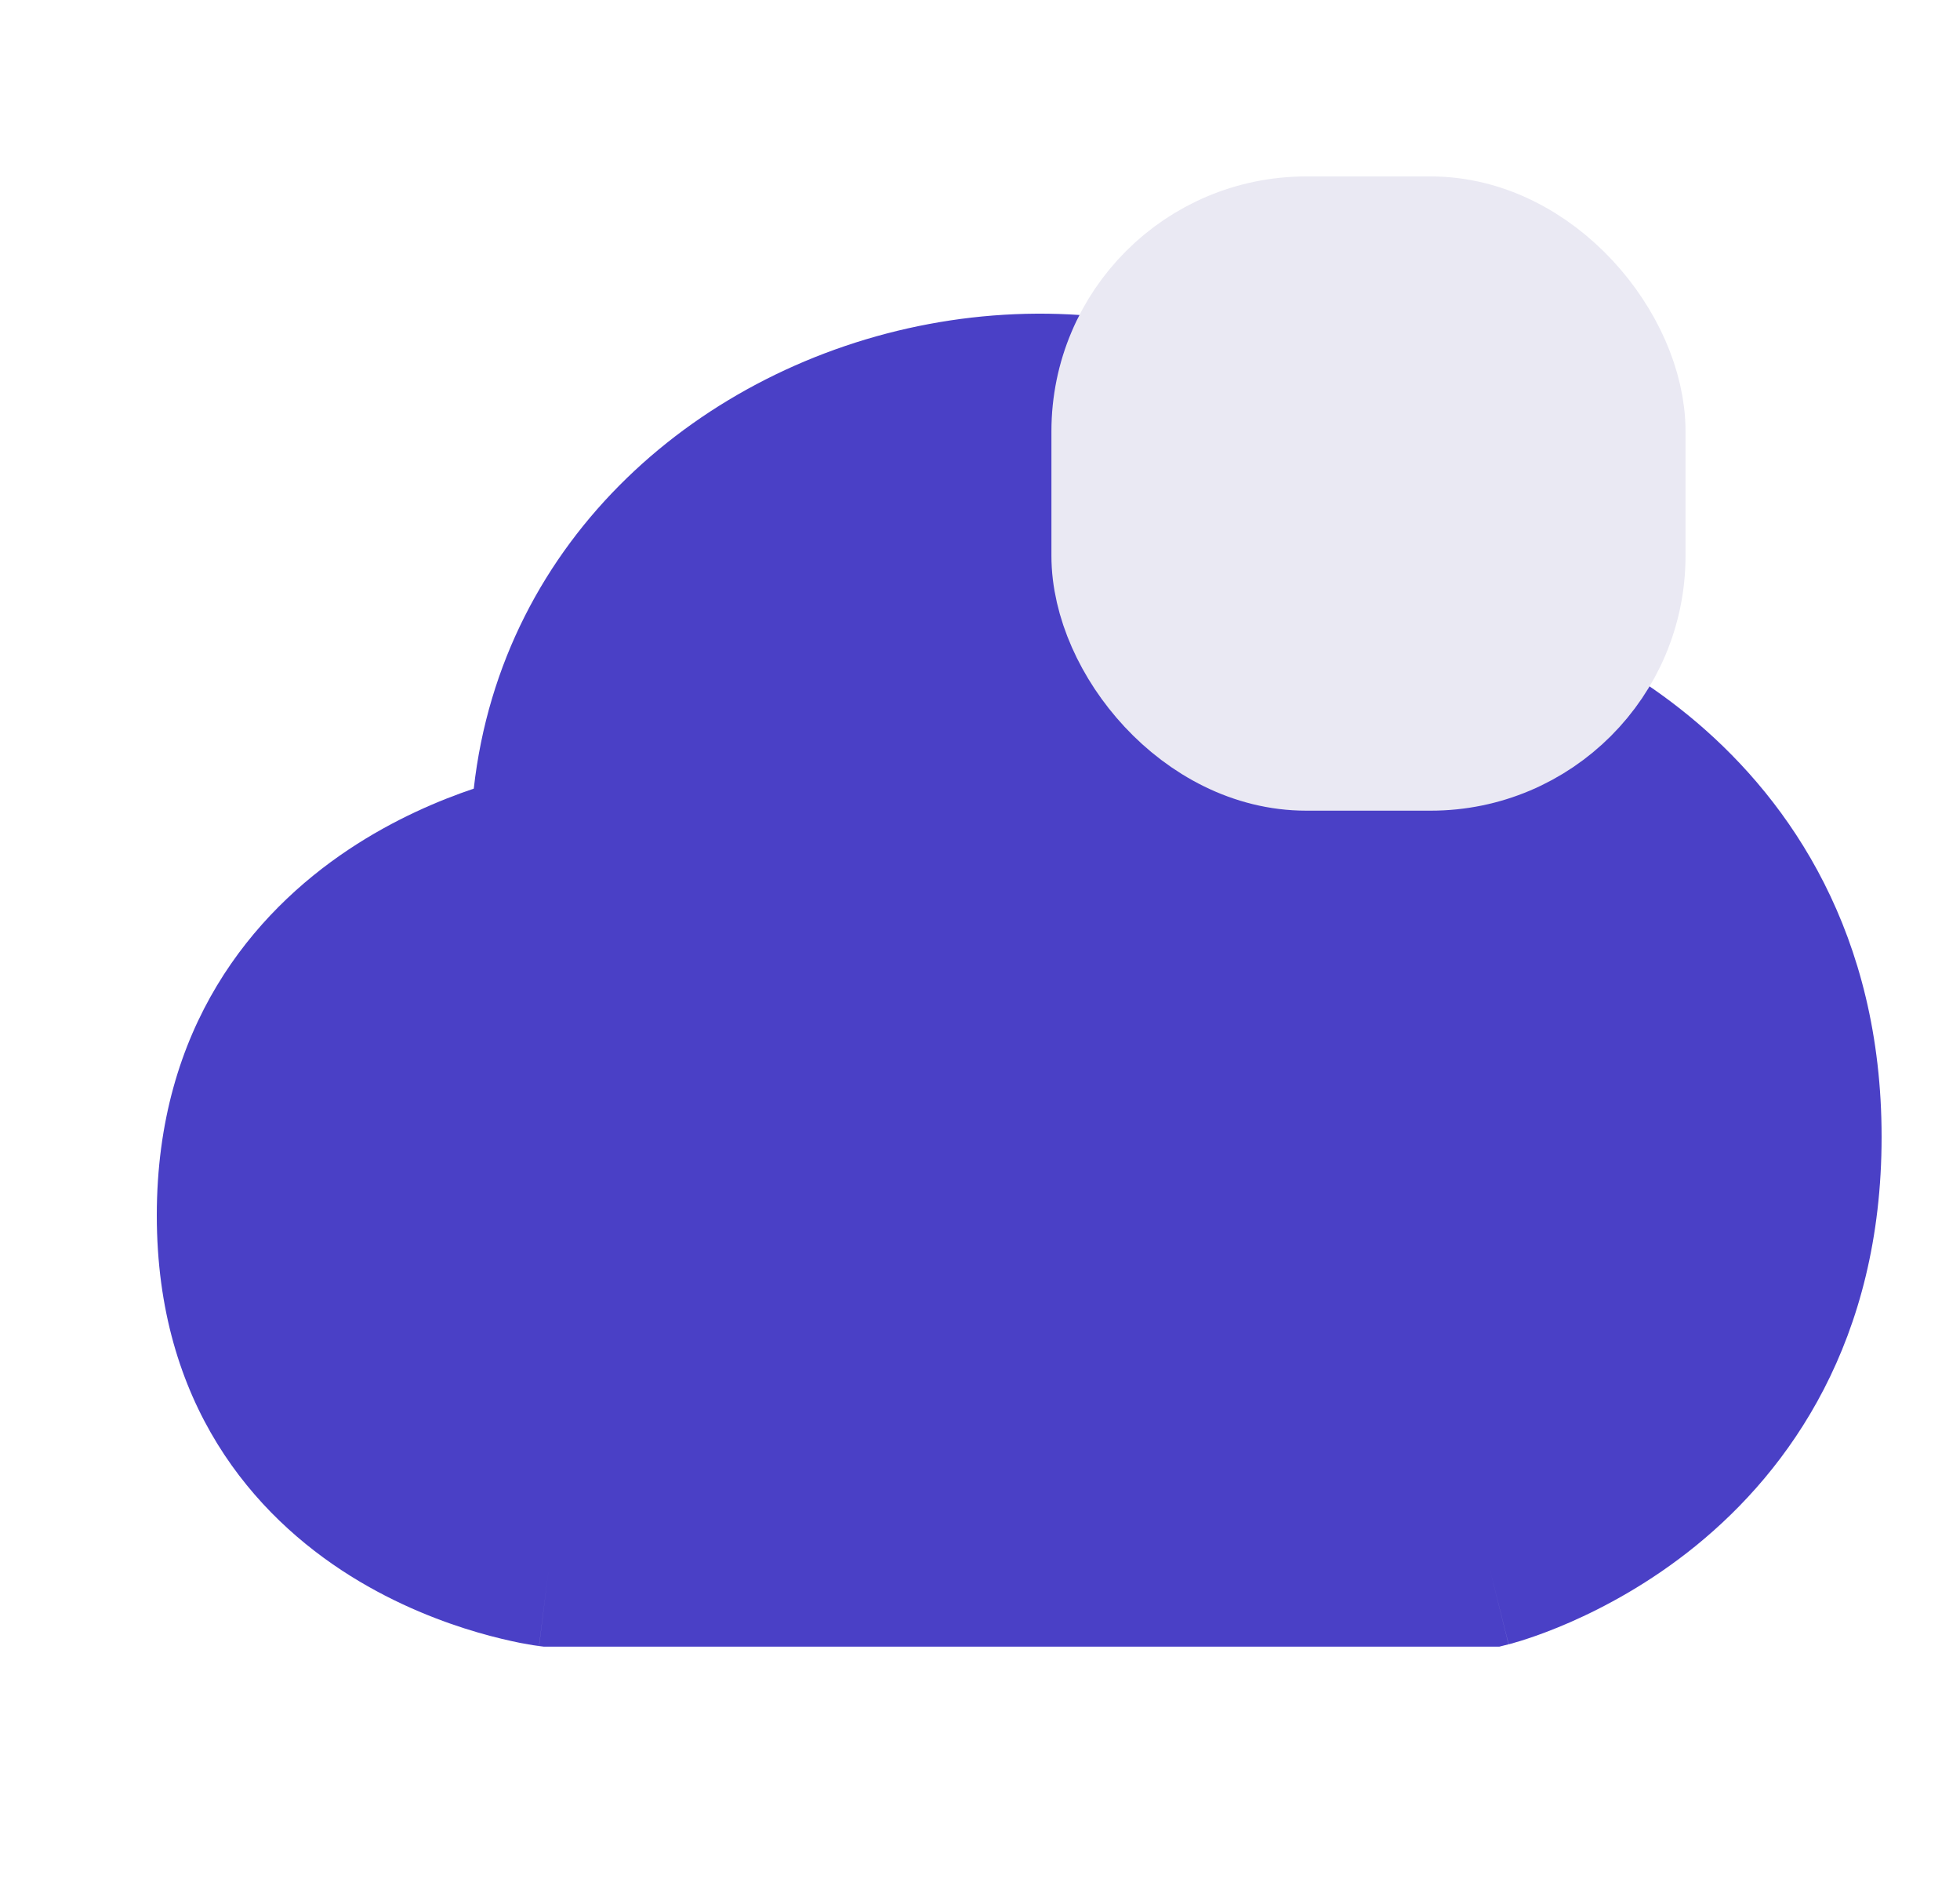 <svg width="25" height="24" viewBox="0 0 25 24" fill="none" xmlns="http://www.w3.org/2000/svg">
<path fill-rule="evenodd" clip-rule="evenodd" d="M19.242 20.969L19 19.999C19.242 20.969 19.243 20.969 19.244 20.968L19.245 20.968L19.247 20.968L19.254 20.966L19.27 20.962L19.292 20.956L19.321 20.947C19.362 20.936 19.418 20.919 19.486 20.896C19.621 20.852 19.806 20.784 20.026 20.688C20.462 20.497 21.045 20.188 21.631 19.712C22.826 18.741 24 17.096 24 14.499C24 11.905 22.83 10.226 21.649 9.218C21.068 8.723 20.49 8.392 20.057 8.185C19.933 8.126 19.821 8.076 19.722 8.035C16.247 1.333 6.759 3.656 6.043 10.057C5.61 10.203 5.031 10.444 4.446 10.834C3.232 11.643 2 13.094 2 15.499C2 17.91 3.239 19.327 4.47 20.097C5.068 20.471 5.659 20.691 6.095 20.818C6.315 20.882 6.501 20.924 6.635 20.951C6.703 20.964 6.758 20.973 6.799 20.98C6.819 20.983 6.836 20.985 6.849 20.987L6.865 20.989L6.871 20.99L6.874 20.991L6.875 20.991C6.875 20.991 6.876 20.991 7 19.999L6.876 20.991L6.938 20.999H7H19H19.123L19.242 20.969Z" fill="#4A40C6"/>
<rect x="14.161" y="3" width="6.588" height="6.588" rx="2.5" fill="#EAE9F3" stroke="#EAE9F3" stroke-width="1.5"/>
</svg>
